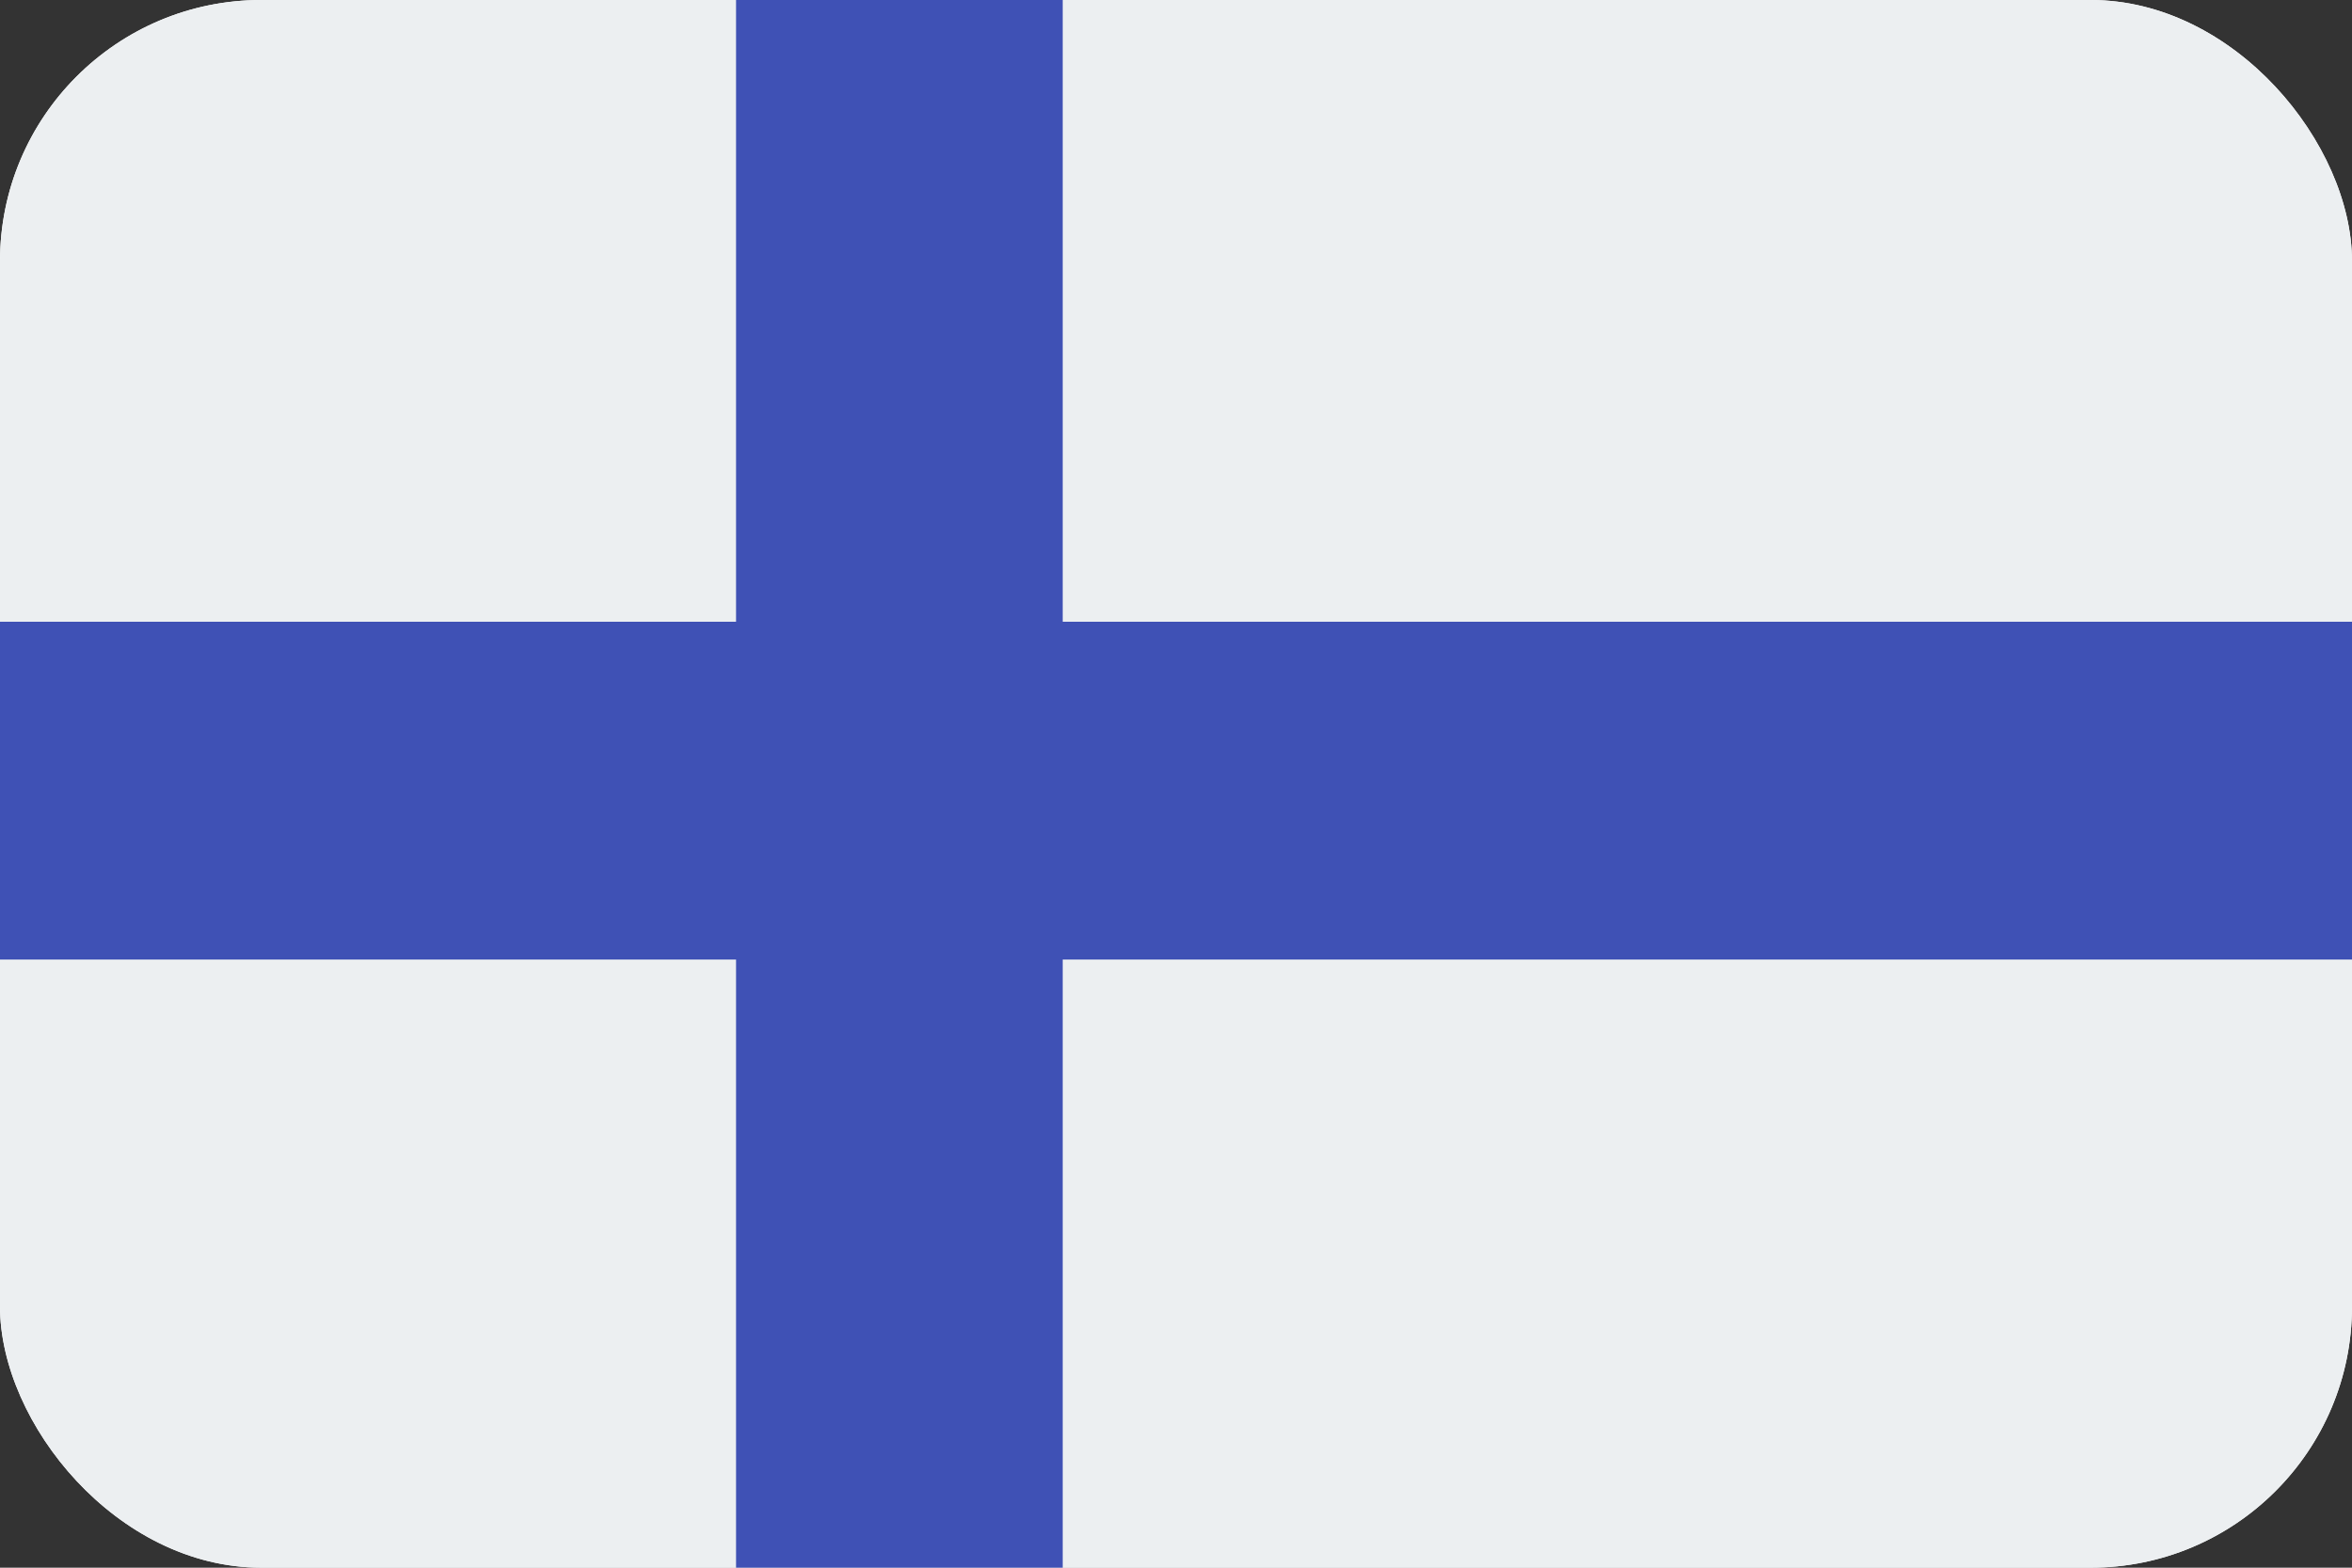 <svg width="18" height="12" viewBox="0 0 18 12" fill="none" xmlns="http://www.w3.org/2000/svg">
<rect x="0" y="0" width="18" height="12" fill="#333333" stroke="none"/>
<g clip-path="url(#clip0_15_109)">
<rect width="18" height="12" rx="2" fill="white"/>
<path d="M-0.2 -0.414H18.133V12.517H-0.2V-0.414Z" fill="#ECEFF1"/>
<path d="M-0.2 4.759H18.133V7.345H-0.2V4.759Z" fill="#3F51B5"/>
<path d="M5.633 -0.414H8.133V12.517H5.633V-0.414Z" fill="#3F51B5"/>
</g>
<defs>
<clipPath id="clip0_15_109">
<rect width="18" height="12" rx="2" fill="white"/>
</clipPath>
</defs>
</svg>
